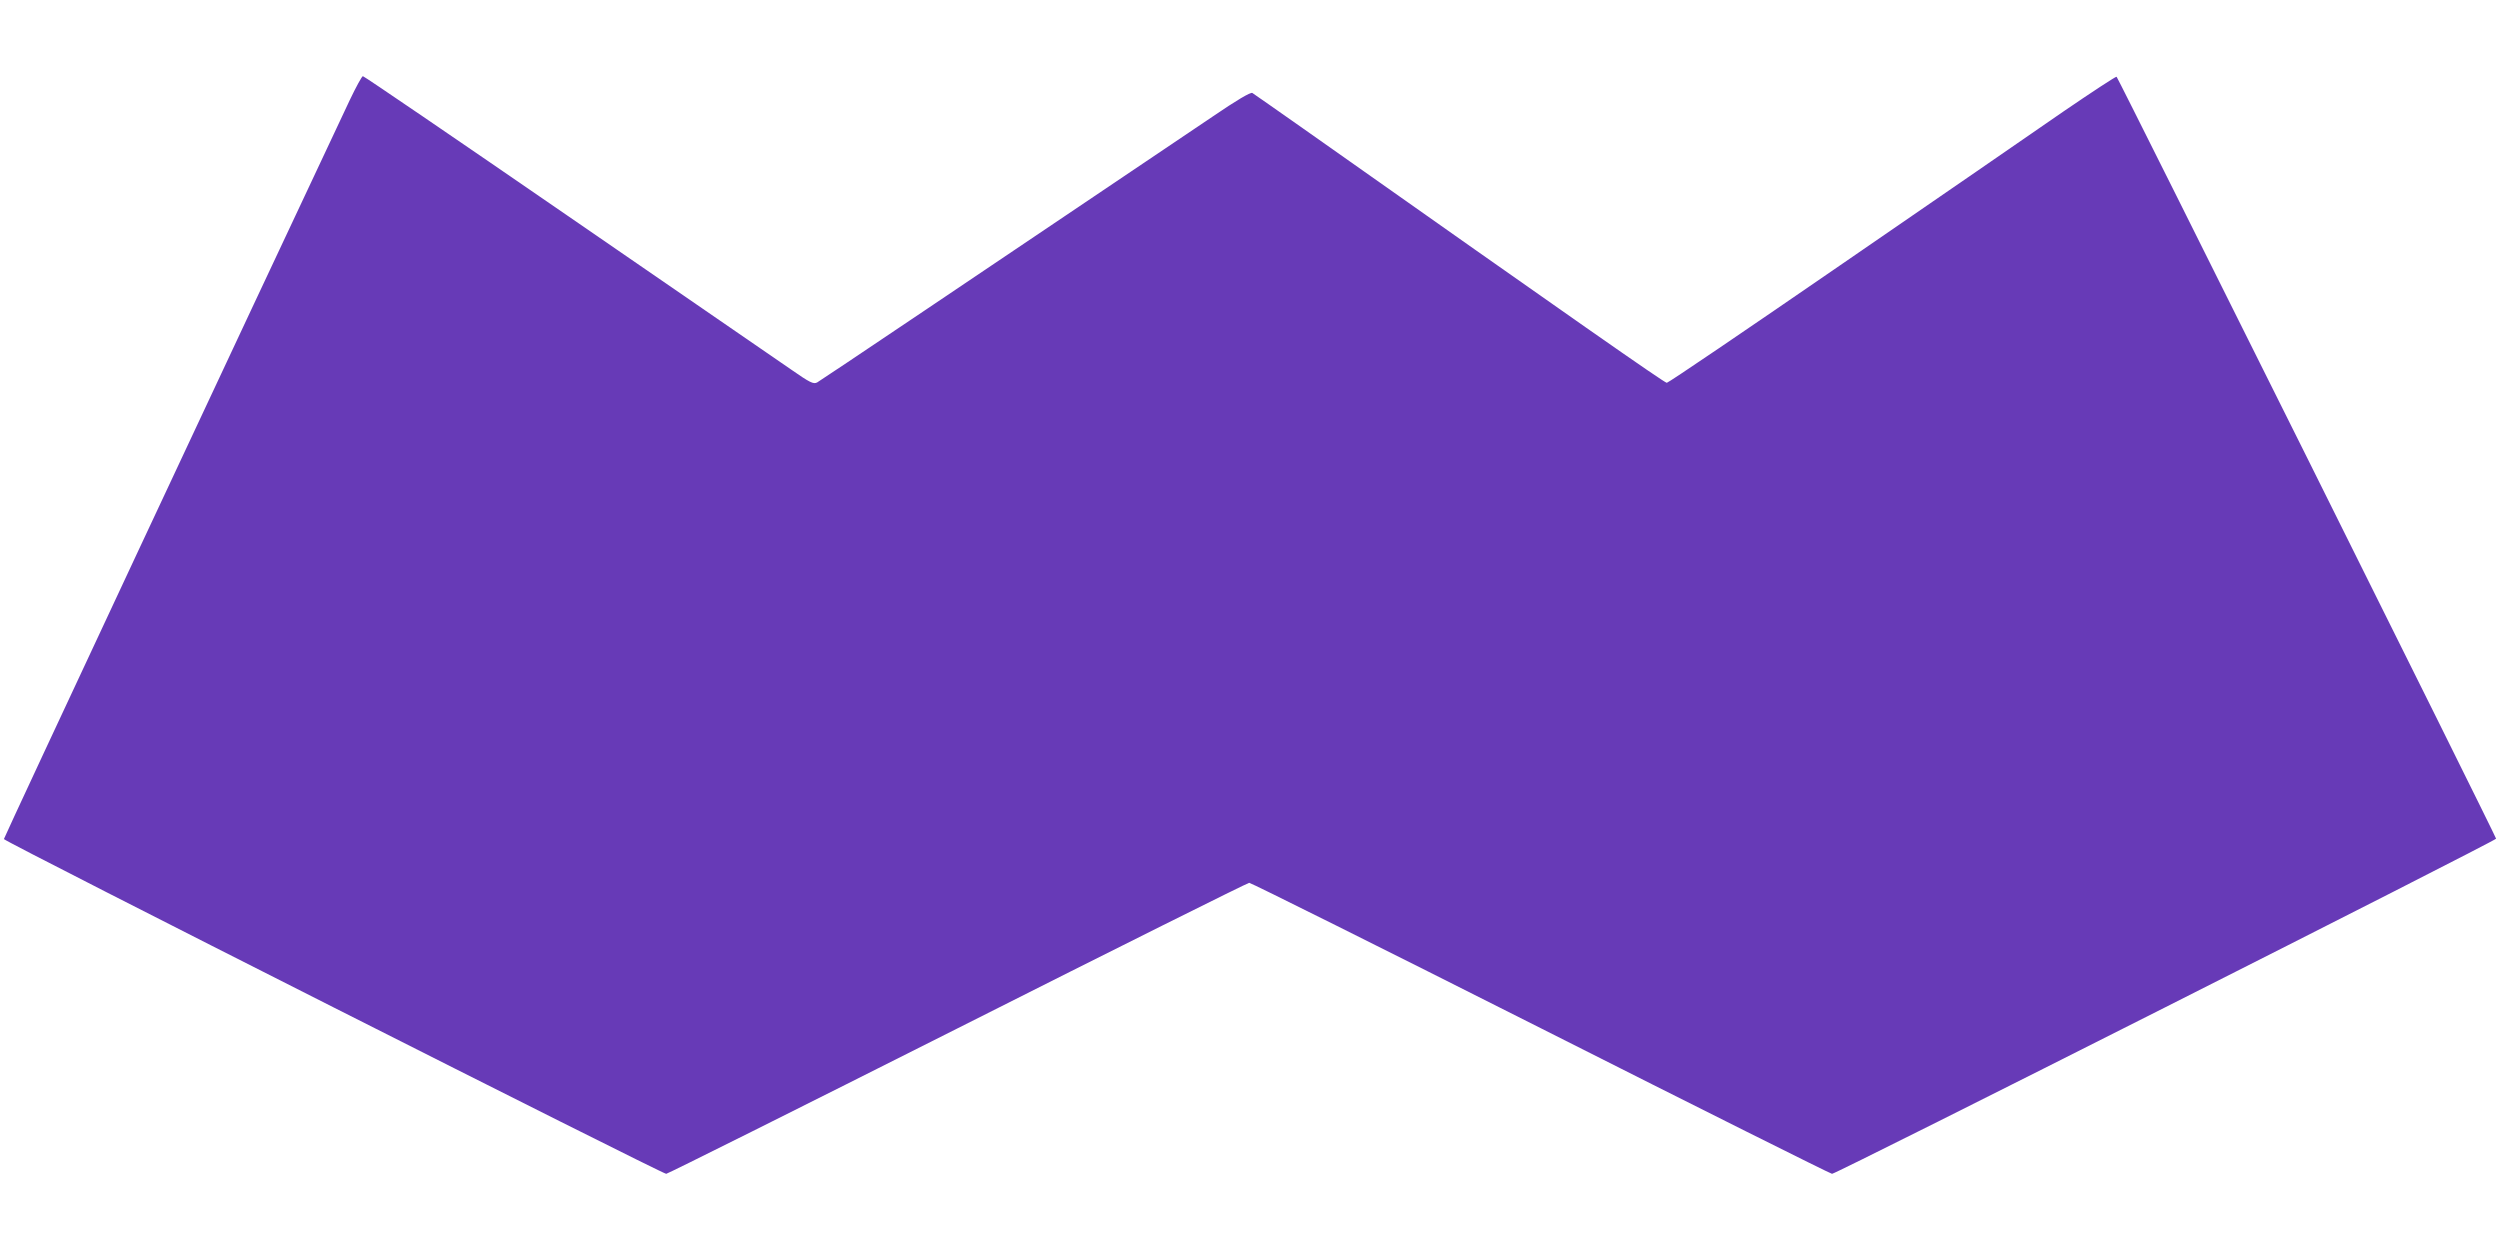<?xml version="1.0" standalone="no"?>
<!DOCTYPE svg PUBLIC "-//W3C//DTD SVG 20010904//EN"
 "http://www.w3.org/TR/2001/REC-SVG-20010904/DTD/svg10.dtd">
<svg version="1.0" xmlns="http://www.w3.org/2000/svg"
 width="1280pt" height="640pt" viewBox="0 0 1280 640"
 preserveAspectRatio="xMidYMid meet">
<g transform="translate(0,640) scale(0.1,-0.1)"
fill="#673ab7" stroke="none">
<path d="M1791 5888 c-513 -1088 -1771 -3776 -1771 -3784 0 -12 3369 -1714
3391 -1714 7 0 678 335 1492 745 813 410 1485 745 1493 745 9 0 681 -335 1494
-745 812 -410 1483 -745 1490 -745 23 0 3400 1705 3400 1716 0 11 -1932 3889
-1943 3901 -3 3 -126 -78 -274 -179 -147 -102 -661 -456 -1141 -786 -481 -331
-880 -602 -888 -602 -12 0 -470 320 -1859 1300 -137 97 -256 179 -263 184 -9
5 -79 -36 -205 -122 -1205 -812 -2006 -1351 -2023 -1360 -19 -10 -36 -2 -135
67 -63 43 -579 398 -1148 790 -568 391 -1037 711 -1043 711 -5 0 -35 -55 -67
-122z"/>
</g>
</svg>
